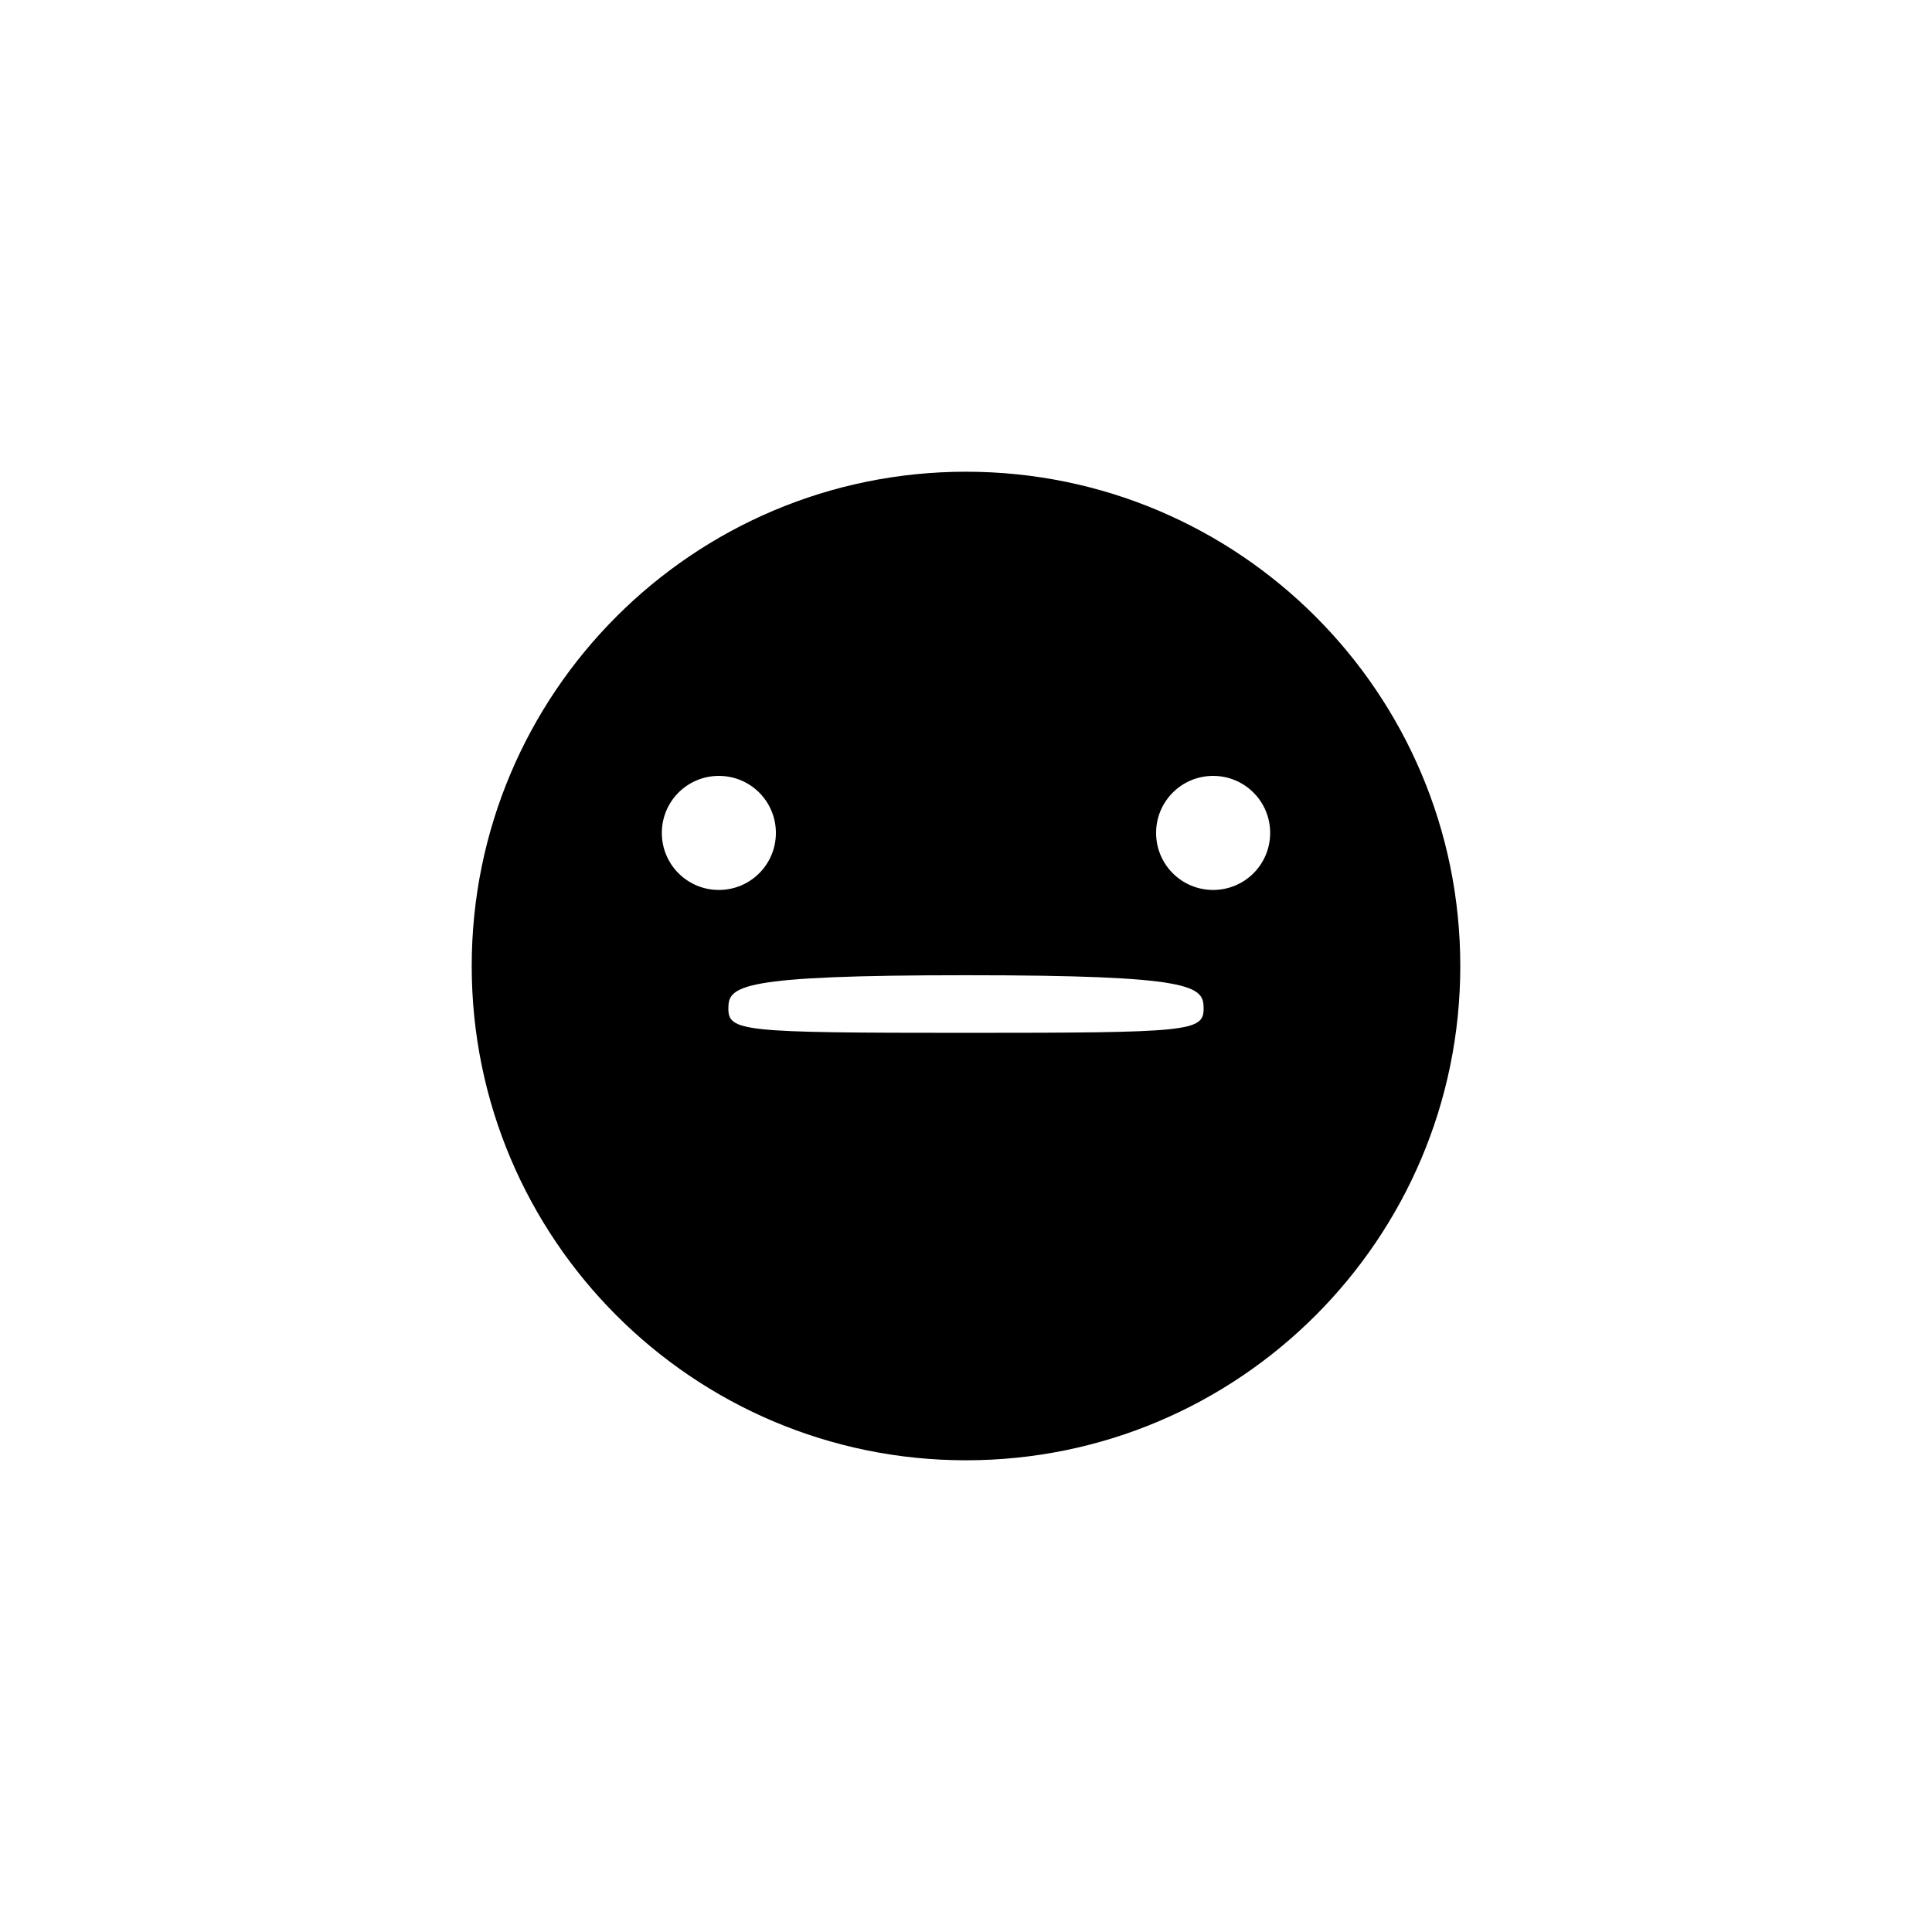 <?xml version="1.0" encoding="UTF-8"?>
<!-- Uploaded to: SVG Repo, www.svgrepo.com, Generator: SVG Repo Mixer Tools -->
<svg fill="#000000" width="800px" height="800px" version="1.1" viewBox="144 144 512 512" xmlns="http://www.w3.org/2000/svg">
 <path d="m400 530.99c72.332 0 130.99-58.652 130.99-130.99-0.004-72.336-58.66-130.99-130.99-130.99s-130.99 58.652-130.99 130.99c0 72.336 58.66 130.99 130.99 130.99zm65.492-181.37c8.363 0 15.113 6.75 15.113 15.113s-6.75 15.113-15.113 15.113c-8.363 0-15.113-6.75-15.113-15.113s6.75-15.113 15.113-15.113zm-2.516 61.609c0 6.117-3.531 6.484-62.977 6.484s-62.977-0.363-62.977-6.484c0-5.934 2.676-8.785 62.977-8.785s62.977 2.852 62.977 8.785zm-128.47-61.609c8.363 0 15.113 6.75 15.113 15.113s-6.75 15.113-15.113 15.113c-8.363 0-15.113-6.75-15.113-15.113s6.75-15.113 15.113-15.113z"/>
</svg>